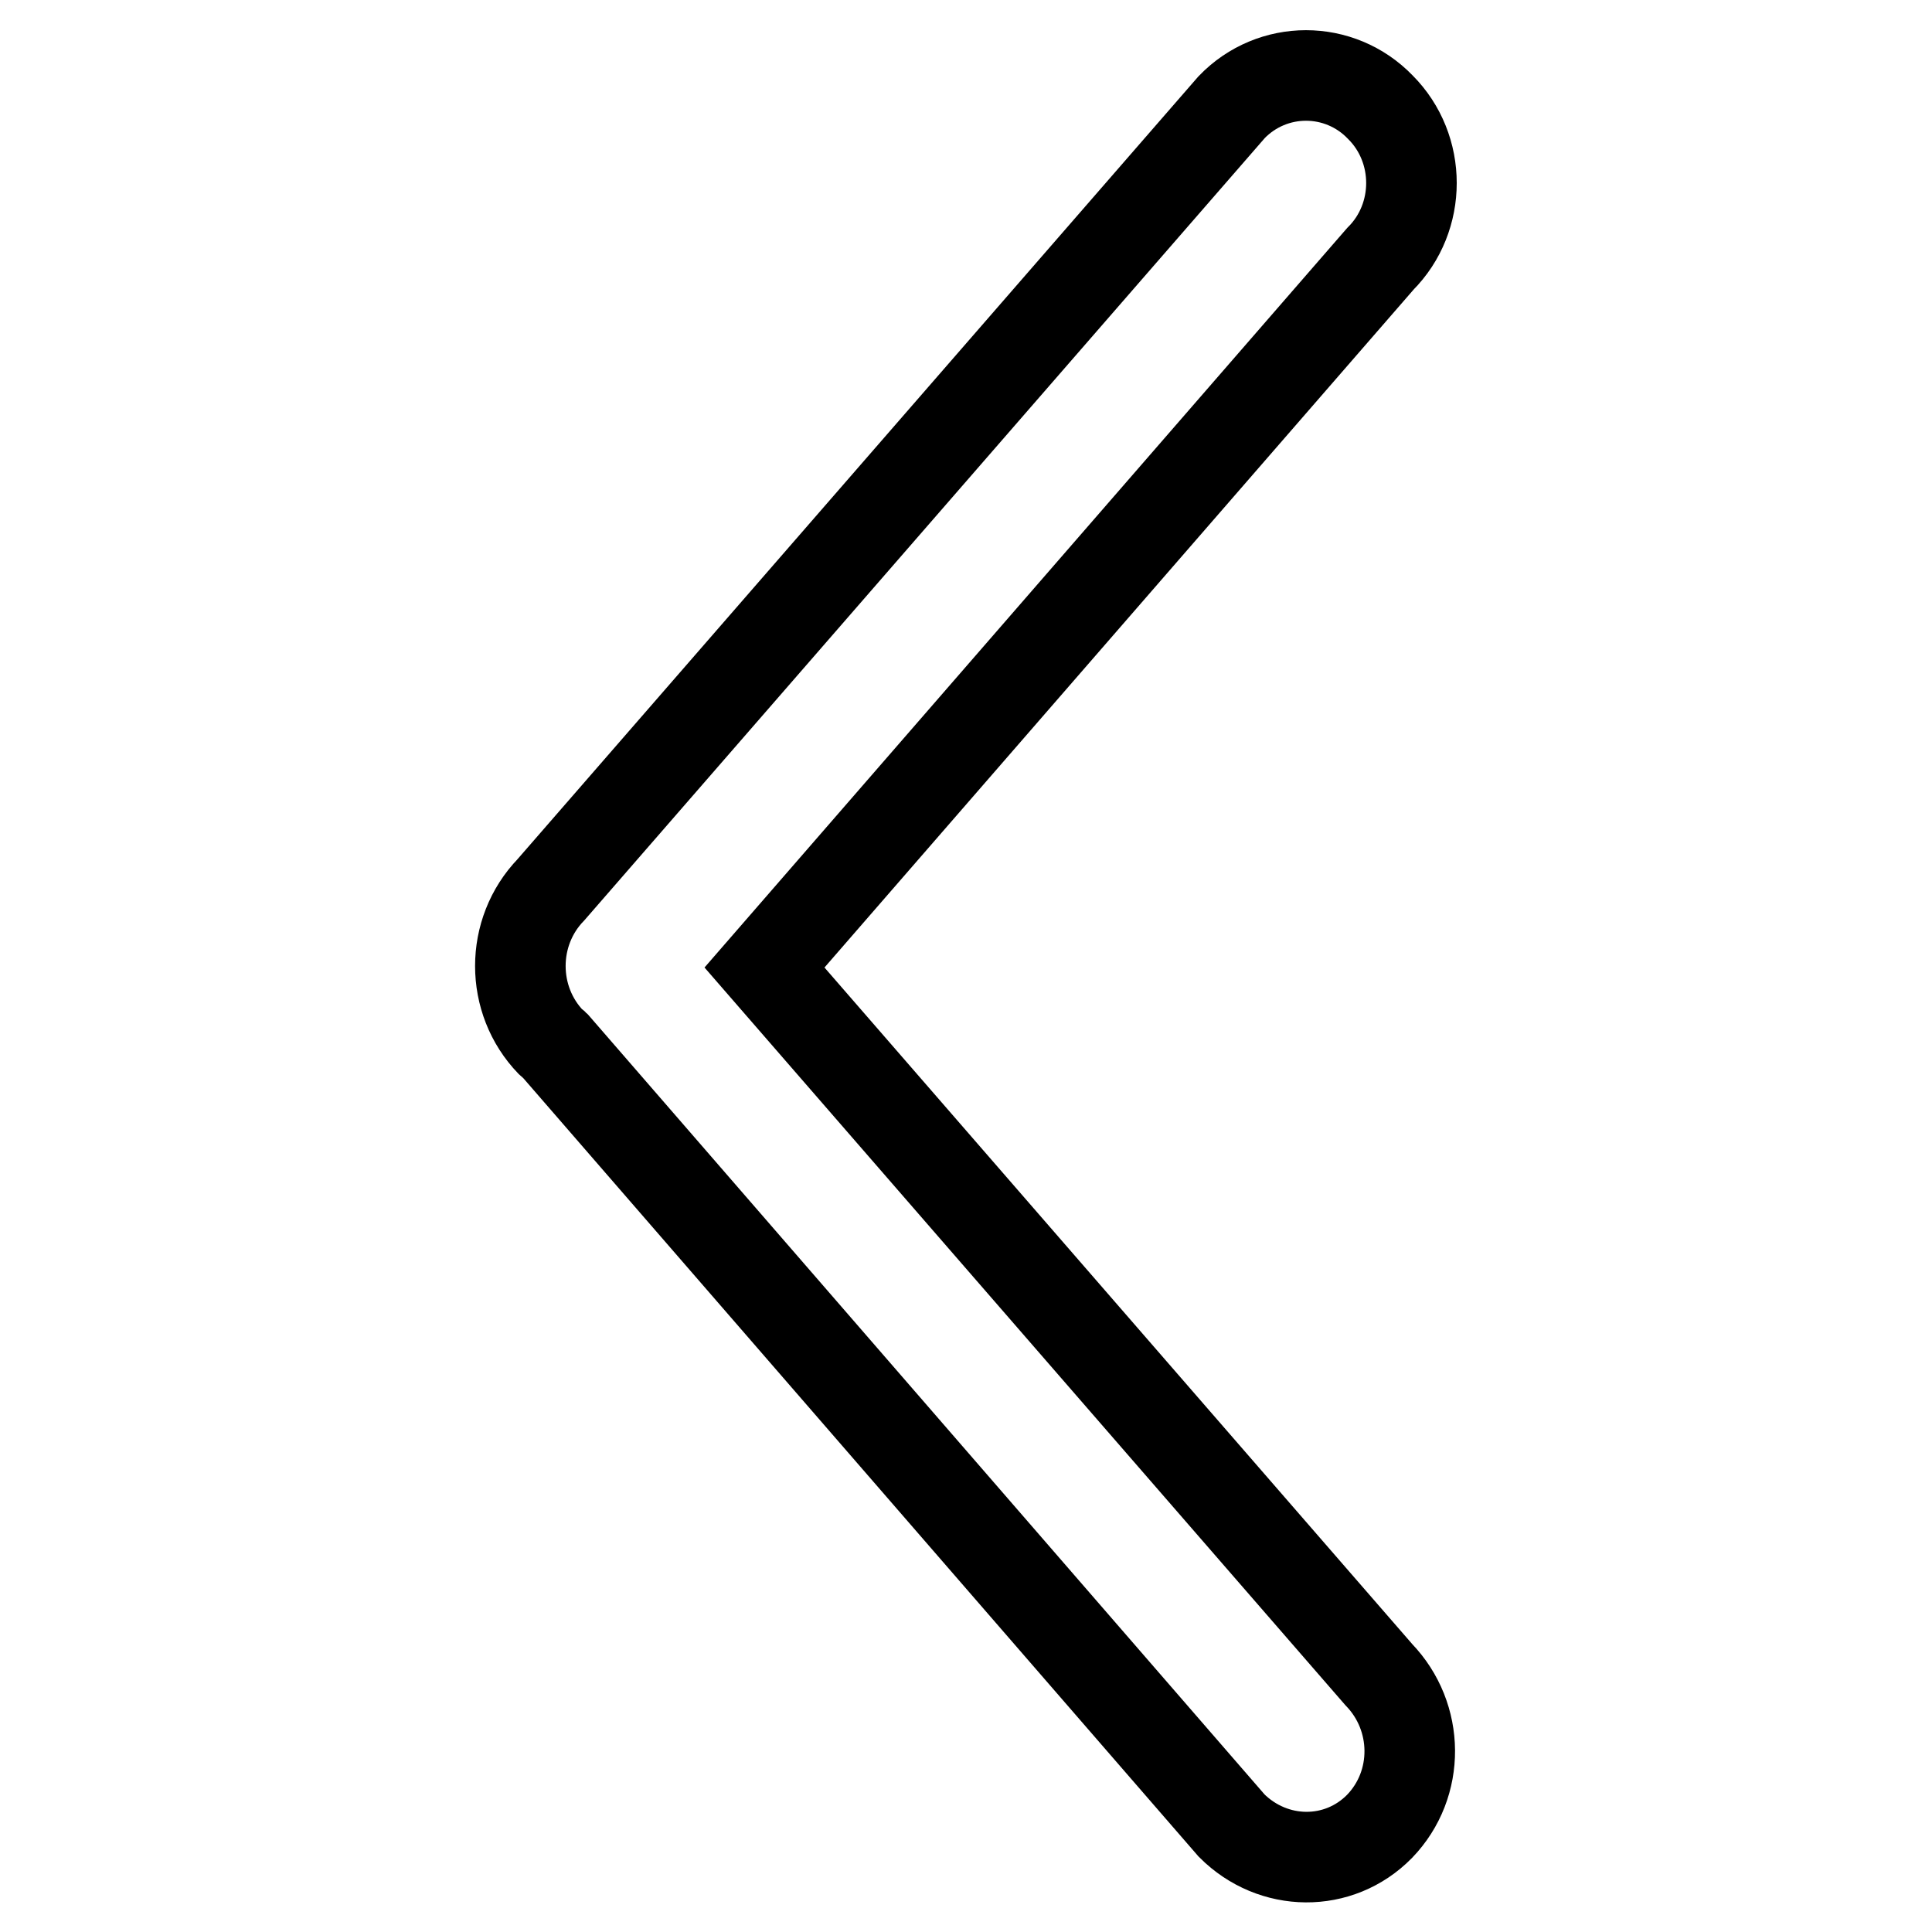 <?xml version="1.0" encoding="utf-8"?>
<!-- Svg Vector Icons : http://www.onlinewebfonts.com/icon -->
<!DOCTYPE svg PUBLIC "-//W3C//DTD SVG 1.1//EN" "http://www.w3.org/Graphics/SVG/1.1/DTD/svg11.dtd">
<svg version="1.1" xmlns="http://www.w3.org/2000/svg" xmlns:xlink="http://www.w3.org/1999/xlink" x="0px" y="0px" viewBox="0 0 256 256" enable-background="new 0 0 256 256" xml:space="preserve">
<g><g><path stroke-width="12" fill-opacity="0" stroke="#000000"  d="M182.9,34.3l-81.6,93.9l81.4,93.7c5.4,5.6,5.5,14.5,0.1,20.1c-5.4,5.5-14.1,5.4-19.6-0.1L73.5,138.5c-0.1-0.1-0.3-0.2-0.5-0.4c-5.4-5.6-5.4-14.6,0-20.2l90.2-103.7c5.4-5.6,14.3-5.6,19.7,0C188.4,19.7,188.4,28.8,182.9,34.3z"/></g></g>
</svg>